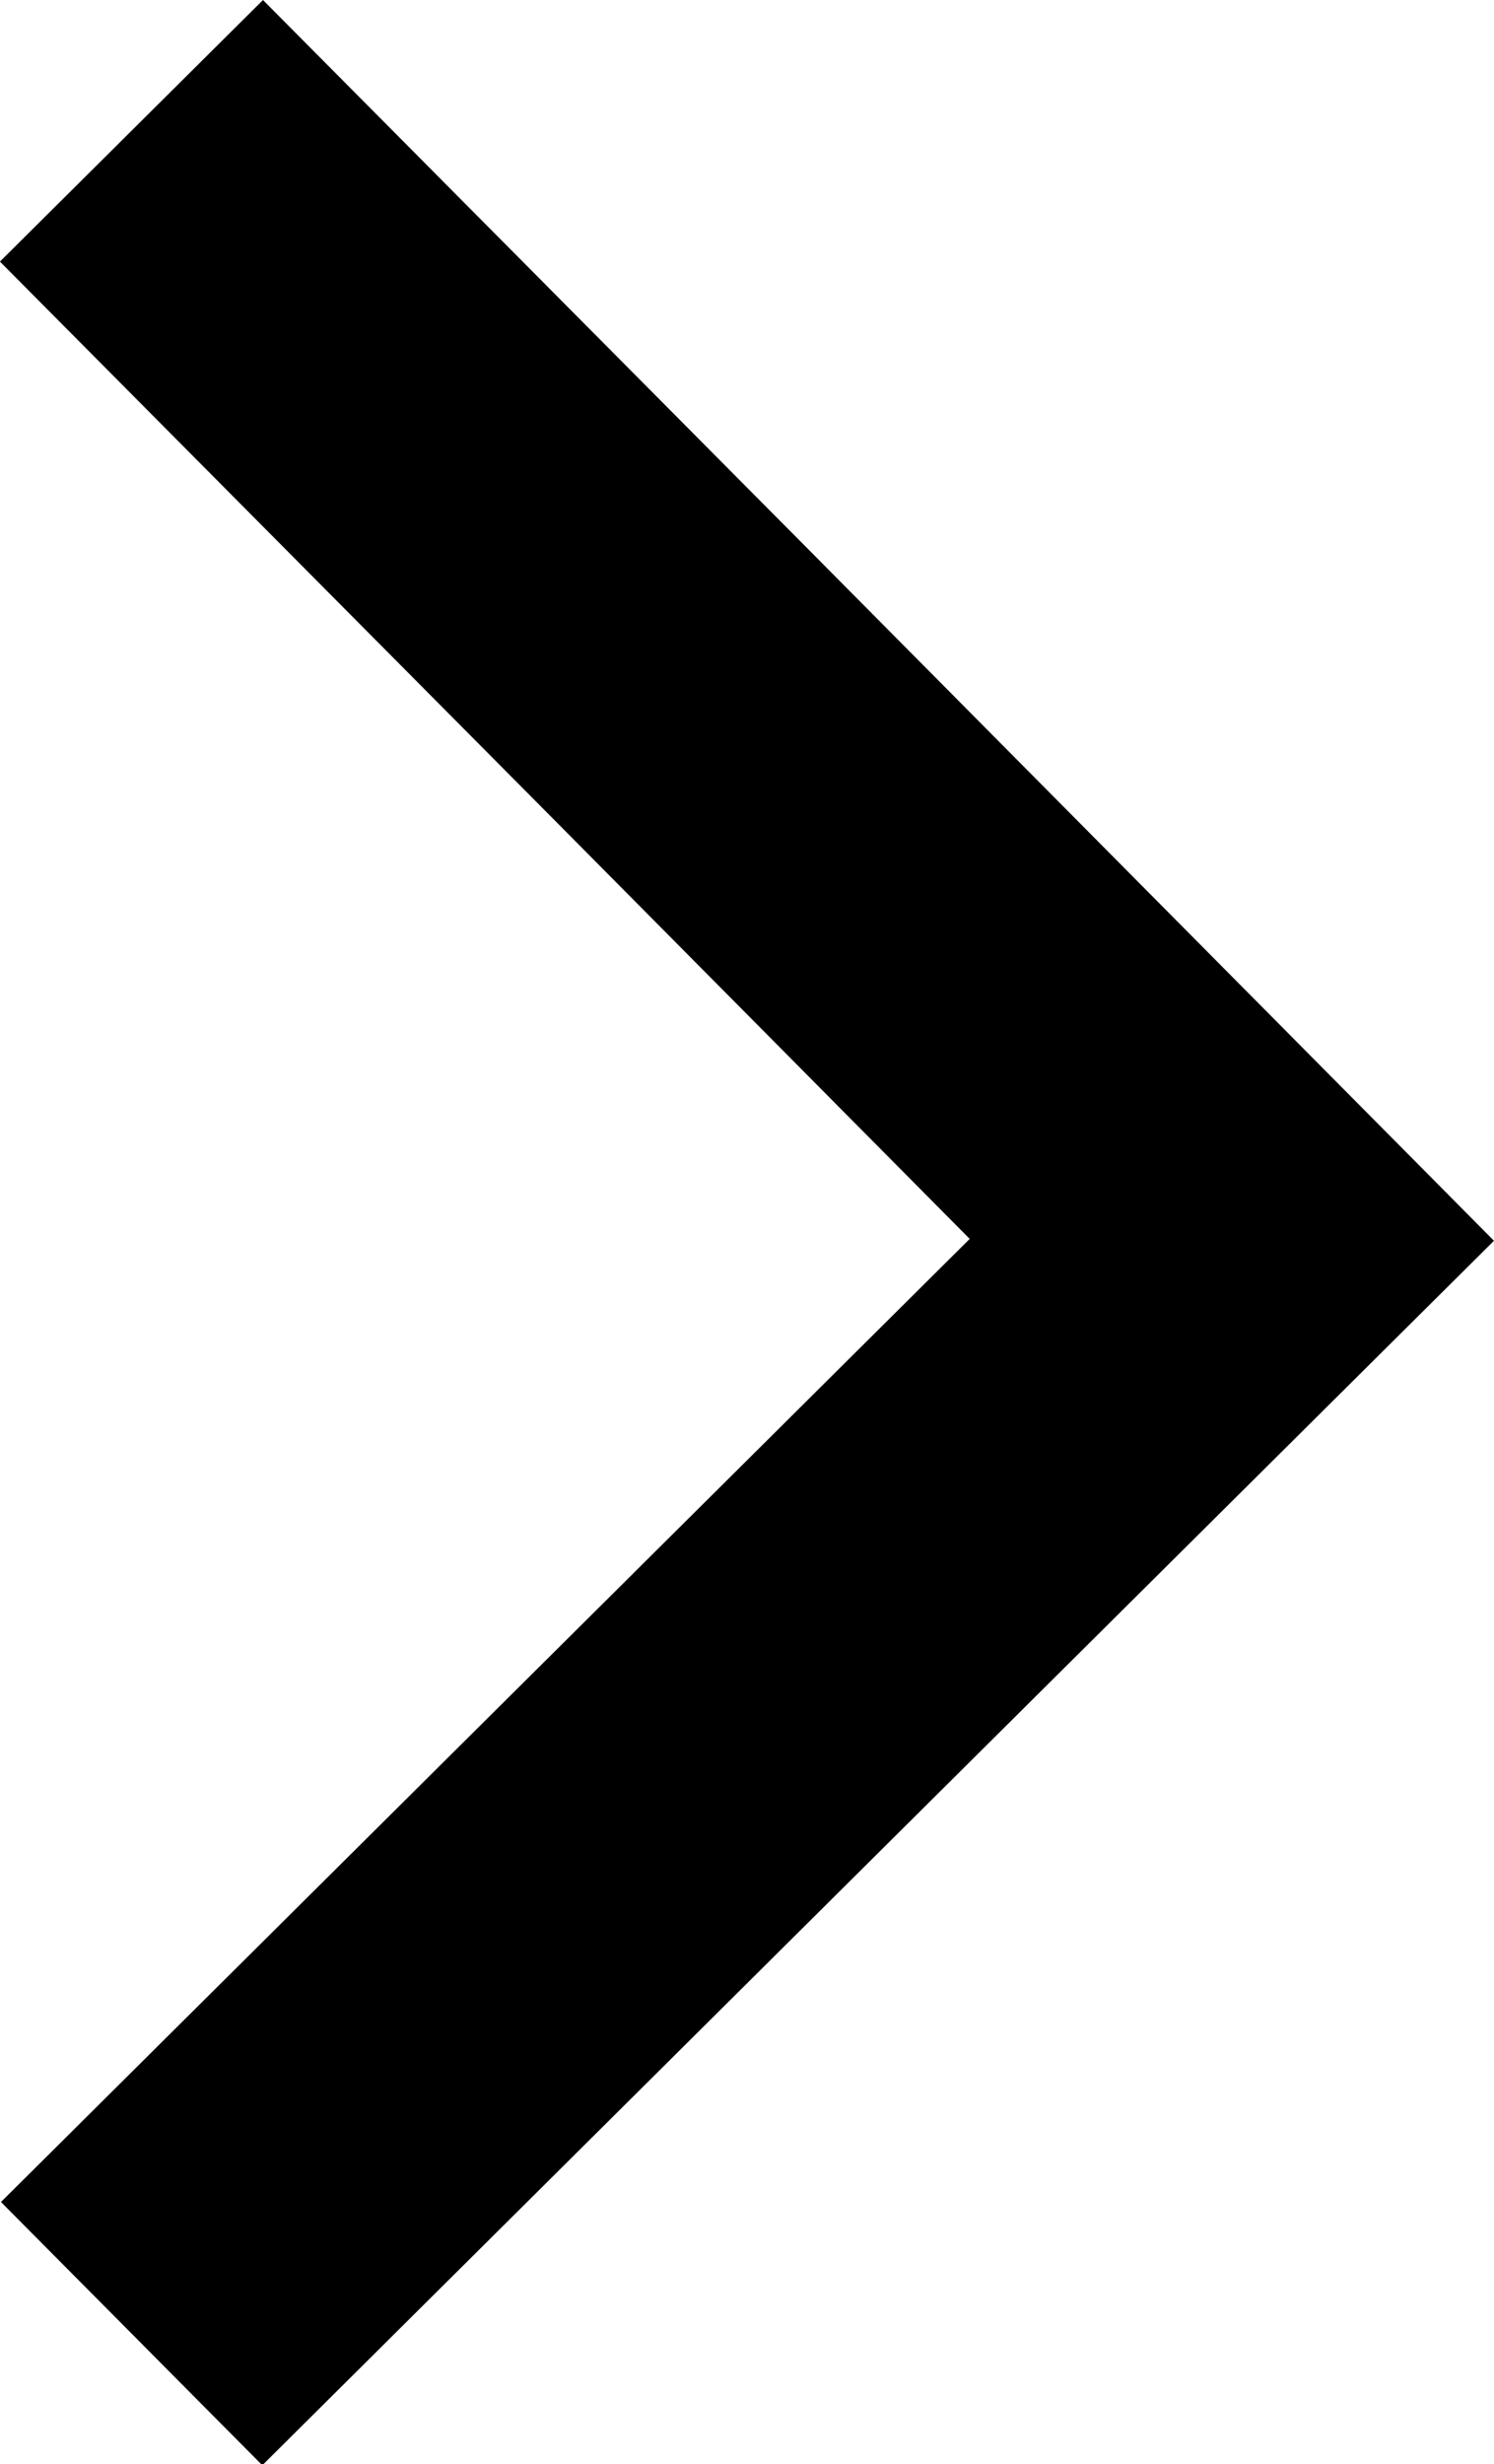 <svg xmlns="http://www.w3.org/2000/svg" width="8.058" height="13.281" viewBox="0 0 8.058 13.281"><path d="M7561.047-21016.957l2.958,2.977,2.977,3-5.934,5.895" transform="translate(-7560.338 21017.662)" fill="none" stroke="#000" stroke-width="2"/></svg>